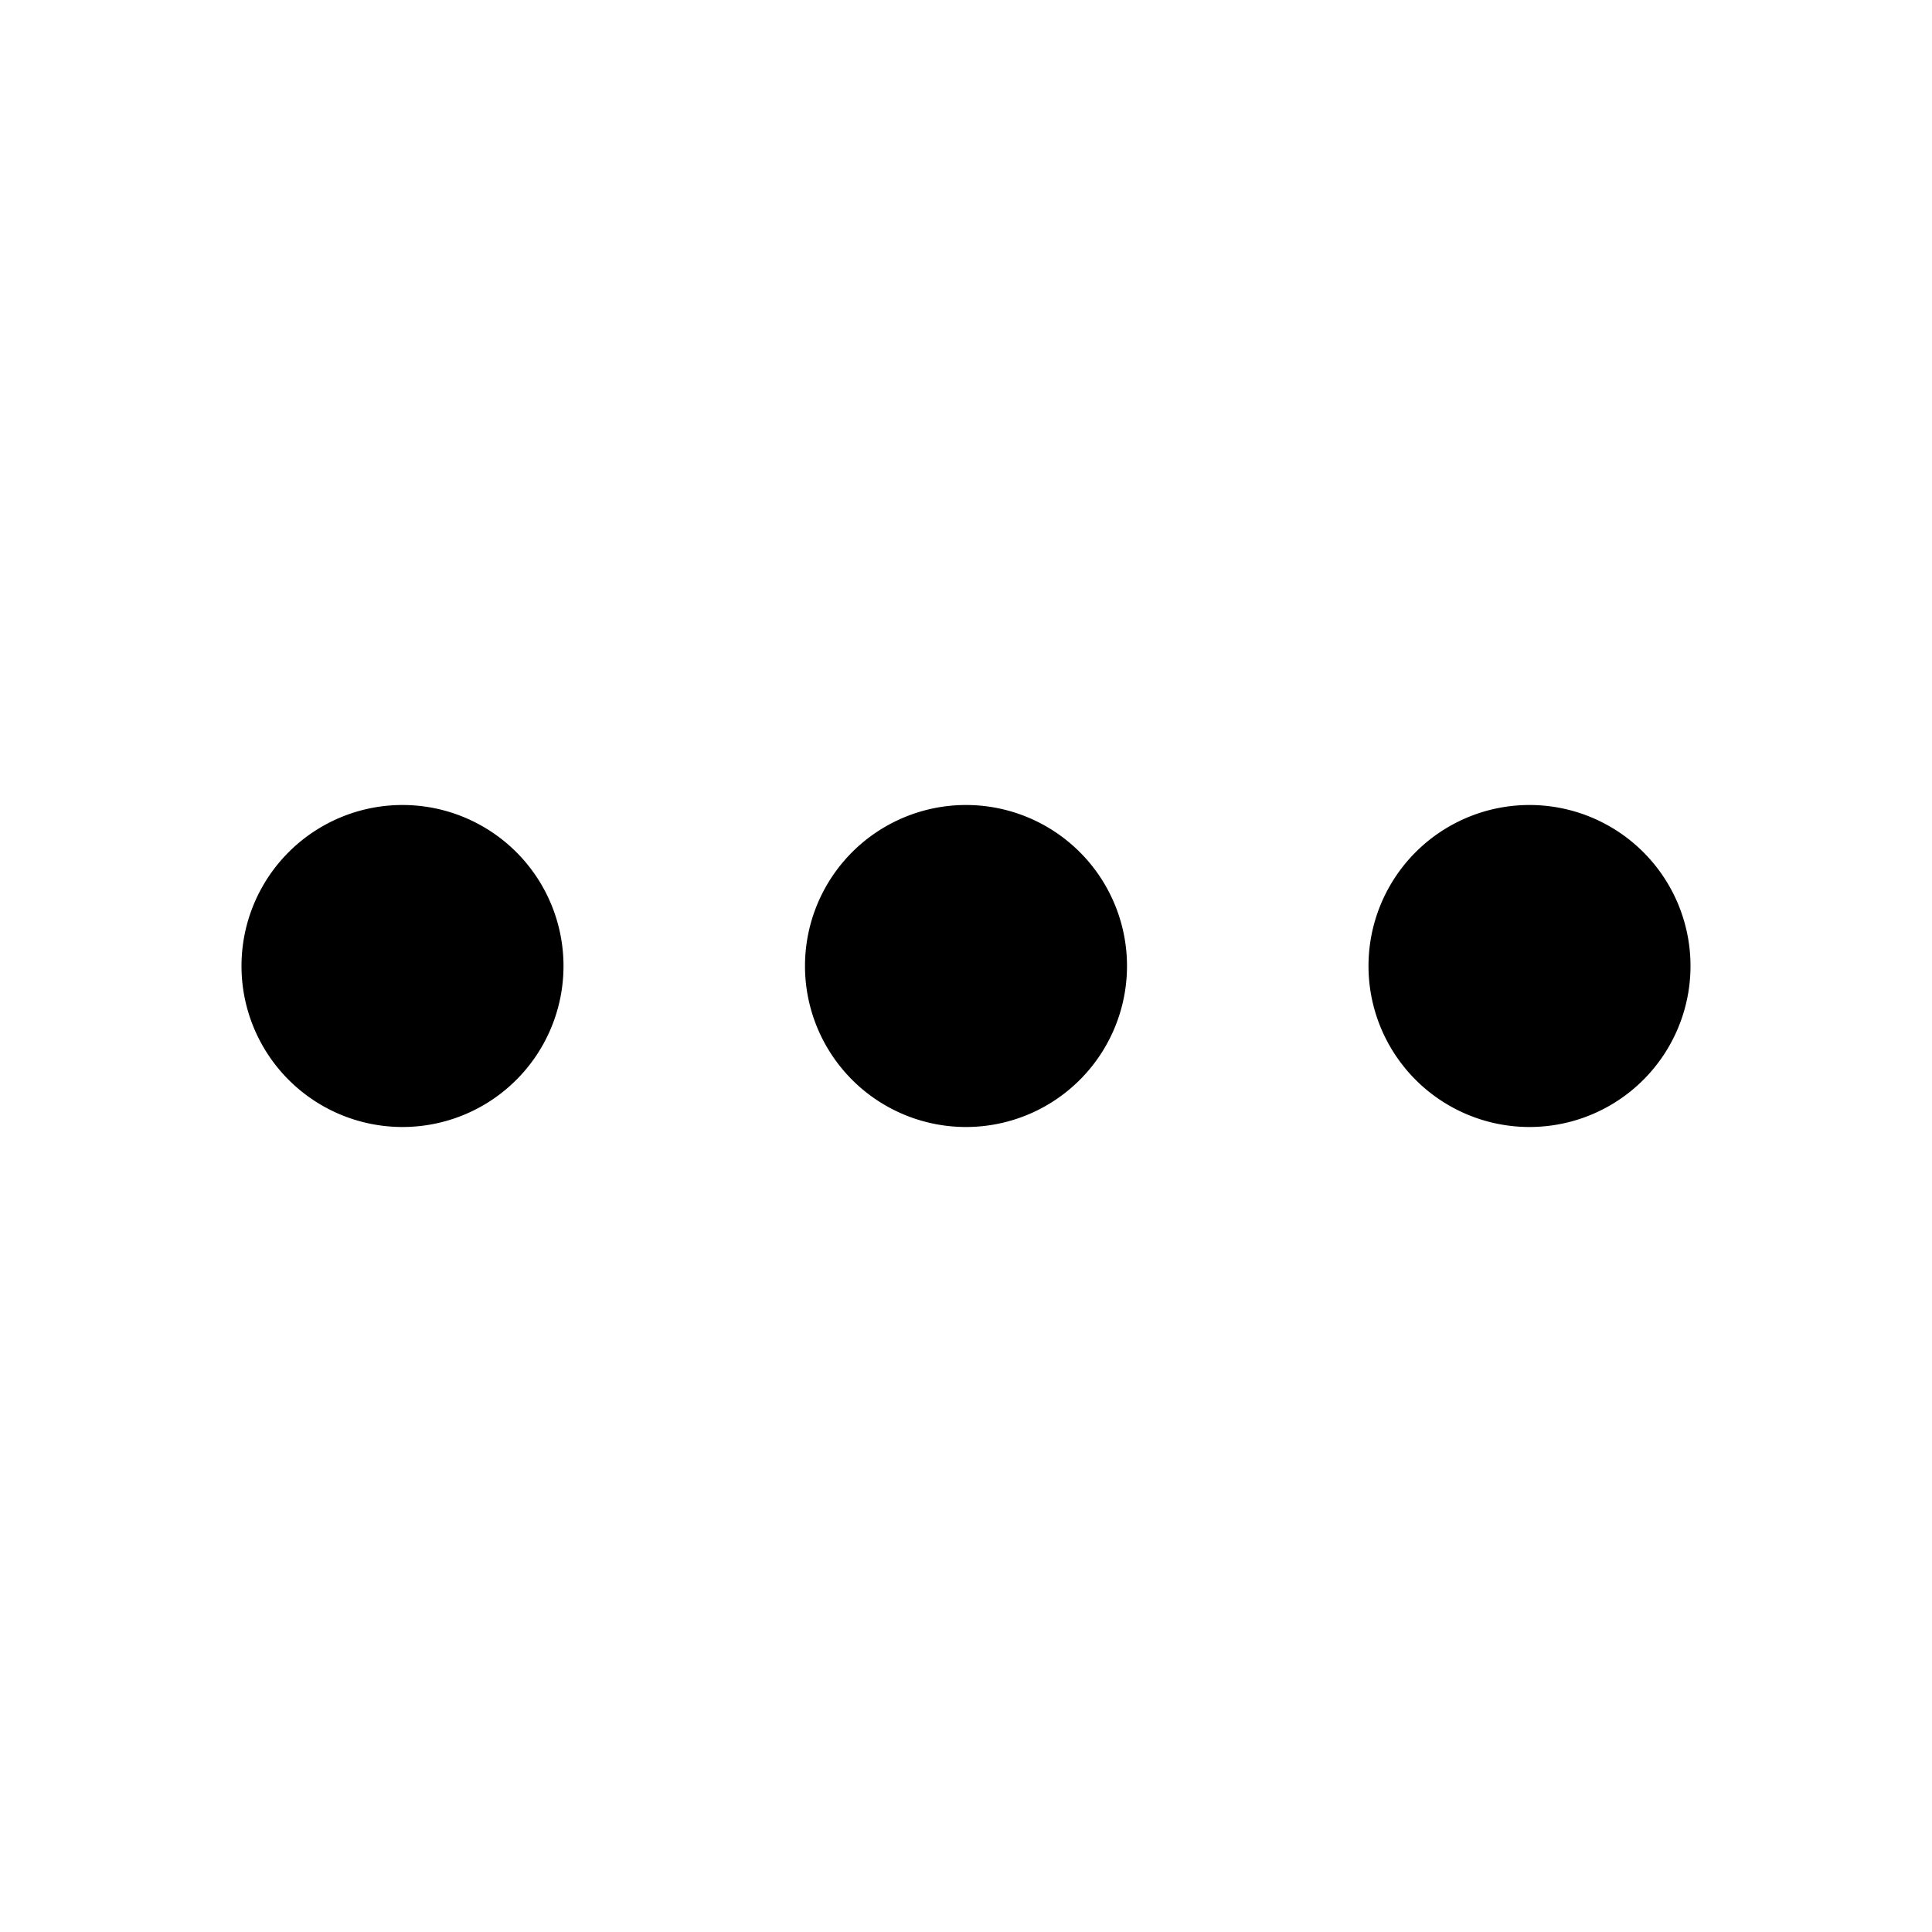 <svg xmlns="http://www.w3.org/2000/svg" width="24" height="24" viewBox="0 0 24 24" stroke-width="2" stroke="currentColor" fill="none" stroke-linecap="round" stroke-linejoin="round">
  <path stroke="none" d="M0 0h24v24H0z" fill="none"/>
  <path d="M5 12m-1 0a1 1 0 1 0 2 0a1 1 0 1 0 -2 0" />
  <path d="M12 12m-1 0a1 1 0 1 0 2 0a1 1 0 1 0 -2 0" />
  <path d="M19 12m-1 0a1 1 0 1 0 2 0a1 1 0 1 0 -2 0" />
</svg>


